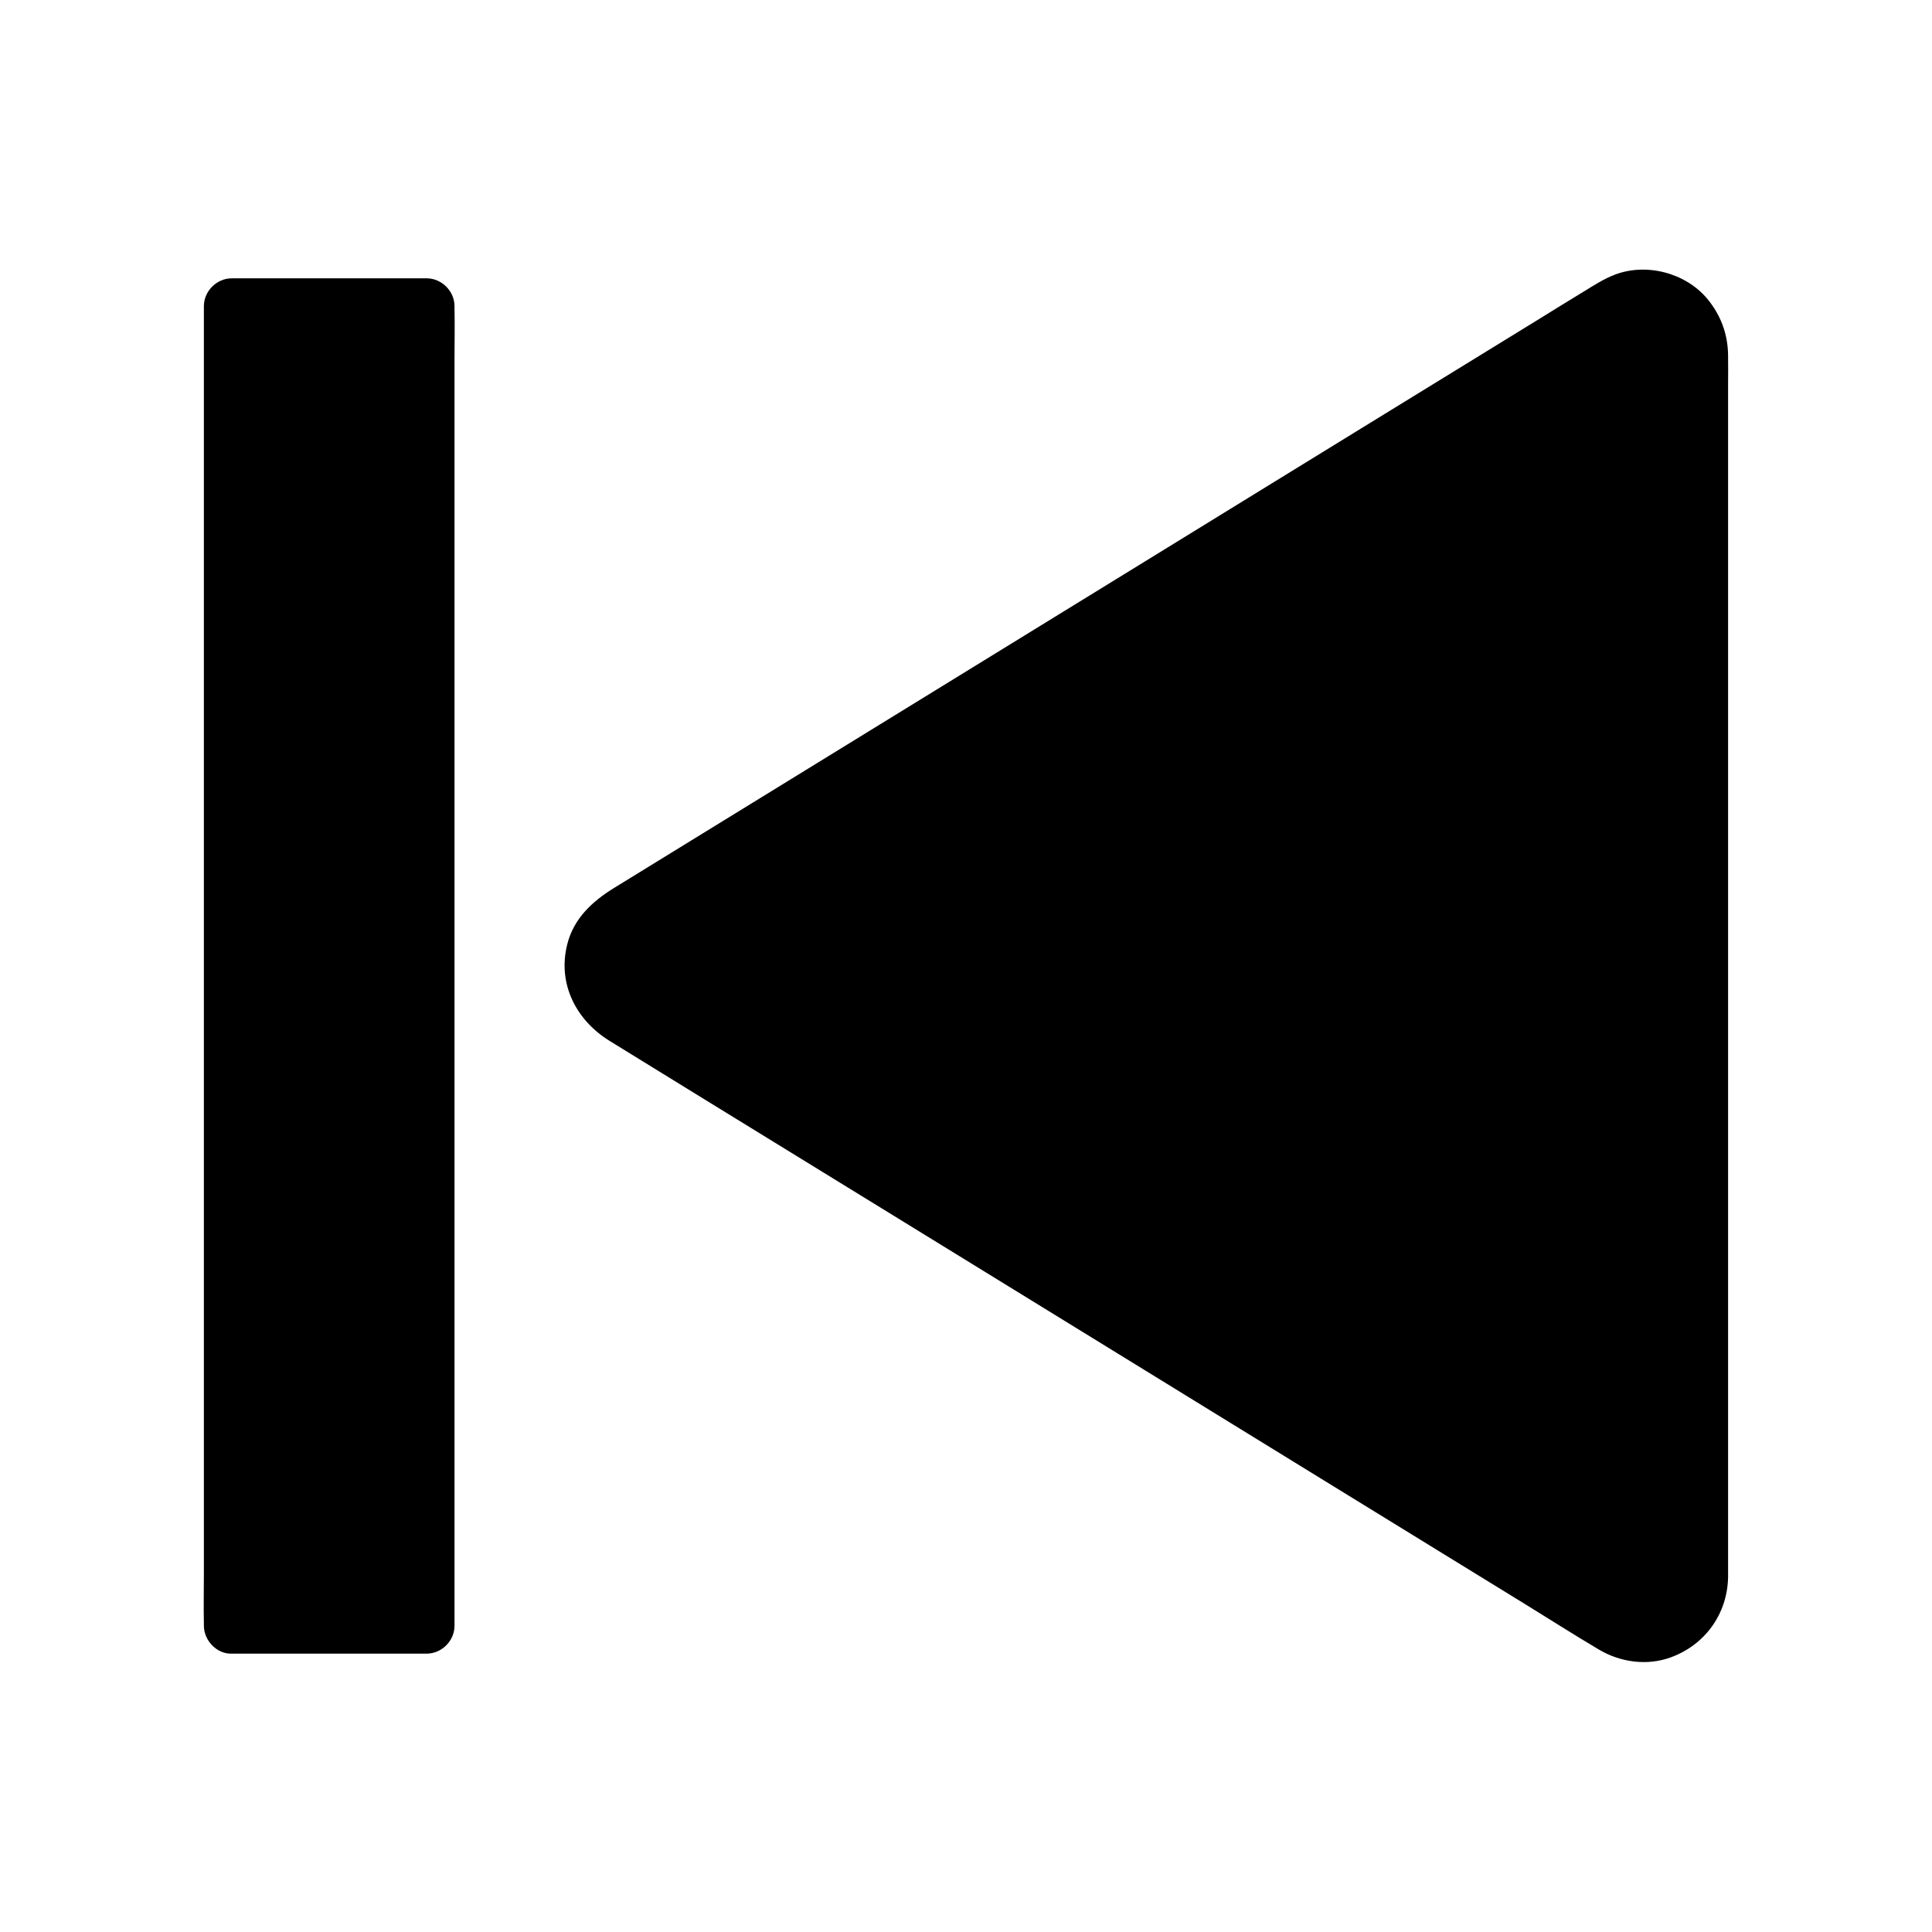<?xml version="1.0" encoding="UTF-8"?>
<!-- Uploaded to: ICON Repo, www.svgrepo.com, Generator: ICON Repo Mixer Tools -->
<svg fill="#000000" width="800px" height="800px" version="1.1" viewBox="144 144 512 512" xmlns="http://www.w3.org/2000/svg">
 <g>
  <path d="m594.59 562.02v-324.03c0-11.809-12.941-18.992-22.977-12.84l-263.47 162.01c-9.543 5.902-9.543 19.777 0 25.684l263.47 162.02c10.035 6.152 22.977-1.082 22.977-12.84z"/>
  <path d="m601.96 562.02v-20.023-51.07-68.387-72.52-63.664-40.539c0-2.559 0.051-5.066 0-7.625-0.051-5.609-1.918-10.676-5.512-15.008-5.758-6.887-16.137-9.594-24.5-6.394-2.953 1.133-5.512 2.805-8.168 4.43-4.184 2.559-8.363 5.117-12.547 7.723-14.711 9.055-29.473 18.105-44.184 27.16-19.633 12.102-39.312 24.156-58.941 36.262-20.469 12.594-40.887 25.141-61.352 37.738-17.121 10.527-34.242 21.059-51.363 31.586-9.543 5.856-19.09 11.758-28.633 17.613-5.758 3.543-10.727 8.07-12.449 15.008-2.609 10.48 2.41 20.121 11.316 25.586 8.562 5.266 17.121 10.527 25.633 15.793 16.582 10.184 33.113 20.367 49.691 30.555 20.27 12.496 40.59 24.945 60.859 37.441 19.926 12.25 39.852 24.5 59.73 36.754 15.398 9.496 30.848 18.941 46.25 28.438 6.641 4.082 13.234 8.316 19.977 12.301 5.656 3.344 12.695 4.328 18.941 2.066 9.148-3.316 15.055-11.531 15.25-21.223 0.098-3.836-3.445-7.578-7.379-7.379-4.082 0.195-7.281 3.246-7.379 7.379 0 0-0.098 2.117 0 0.934 0.098-1.133-0.195 0.789-0.195 0.836-0.148 0.641-1.082 2.363-0.297 1.031-0.195 0.344-0.344 0.688-0.543 1.031 0 0.051-1.082 1.625-0.395 0.688 0.641-0.887-0.492 0.543-0.543 0.59-0.344 0.344-0.738 0.641-1.031 0.984-0.641 0.738 1.379-0.789-0.098 0.051-0.344 0.195-0.641 0.395-0.984 0.59s-0.688 0.344-1.031 0.543c1.477-0.738 0.344-0.148-0.098 0-0.492 0.148-3.051 0.492-1.133 0.344-0.984 0.051-1.918 0.051-2.902 0 1.82 0.098-0.688-0.297-1.277-0.441-0.984-0.246 0.887 0.641 0.051 0.051-0.441-0.297-0.984-0.492-1.426-0.789l-0.051-0.051c-0.195-0.098-0.395-0.246-0.59-0.395-2.609-1.574-5.164-3.148-7.723-4.773-12.203-7.527-24.453-15.008-36.652-22.535-18.301-11.266-36.605-22.484-54.859-33.75-20.367-12.547-40.738-25.043-61.105-37.59-18.449-11.367-36.898-22.68-55.352-34.047-12.547-7.723-25.094-15.449-37.637-23.125-2.805-1.723-5.609-3.445-8.414-5.164-0.246-0.148-0.543-0.344-0.789-0.492-0.492-0.344-1.723-1.379-0.738-0.441-0.297-0.297-0.59-0.543-0.887-0.836 0 0-1.277-1.523-0.59-0.641 0.688 0.887-0.395-0.688-0.441-0.688-0.195-0.344-0.344-0.688-0.543-1.031 0.148 0.246 0.441 1.426 0.098 0.148-0.098-0.344-0.246-0.738-0.344-1.082 0-0.098-0.492-1.918-0.195-0.688 0.246 1.031-0.051-0.738-0.051-0.984 0-0.59 0.441-2.953 0-1.18 0.195-0.738 0.395-1.477 0.59-2.215 0.441-1.523-0.59 0.492 0.051-0.098 0.297-0.246 0.543-0.934 0.738-1.277 0.195-0.344 0.836-0.984-0.098 0.051 0.395-0.441 0.836-0.887 1.23-1.328 0.195-0.195 1.082-0.887-0.051-0.051 0.344-0.246 0.688-0.492 1.082-0.738 0.051-0.051 0.098-0.051 0.148-0.098 0.246-0.148 0.492-0.297 0.738-0.441 1.031-0.641 2.066-1.277 3.102-1.918 4.082-2.508 8.215-5.066 12.301-7.578 14.367-8.855 28.734-17.664 43.098-26.52 19.238-11.809 38.426-23.617 57.664-35.473 20.223-12.449 40.441-24.895 60.715-37.344 17.172-10.578 34.391-21.156 51.562-31.734 10.137-6.25 20.32-12.496 30.453-18.746 0.984-0.59 1.918-1.18 2.902-1.77 0.195-0.148 0.441-0.246 0.641-0.395 0.051 0 0.051-0.051 0.098-0.051 0.543-0.344 1.133-0.641 1.723-0.887-1.426 0.641 1.18-0.246 1.723-0.344-0.297 0.051-1.574 0.051-0.195 0.051 0.395 0 0.789-0.051 1.18-0.051 0.098 0 1.969 0.195 0.738 0-1.23-0.148 0.641 0.148 0.738 0.195 0.641 0.148 2.363 0.934 0.934 0.195 0.836 0.441 1.672 0.887 2.461 1.426-1.328-0.887-0.246-0.195 0.051 0.098 0.344 0.344 0.688 0.688 0.984 1.031 0.344 0.344 0.543 1.031-0.098-0.148 0.195 0.344 0.441 0.641 0.641 0.984 0.195 0.344 0.344 0.688 0.543 1.031-0.738-1.379-0.098-0.297 0 0.195 0.148 0.492 0.246 0.984 0.395 1.477 0.344 1.328 0.098-0.641 0 0.195-0.051 0.688 0.051 1.477 0.051 2.164v27.75 54.906 69.273 70.848 59.629 35.57 4.773c0 3.836 3.394 7.578 7.379 7.379 3.918 0.066 7.312-2.984 7.312-7.117z"/>
  <path d="m205.41 225.14h51.66v349.66h-51.66z"/>
  <path d="m205.41 582.23h45.164 6.496c3.984 0 7.379-3.394 7.379-7.379v-9.297-25.535-37.59-45.855-50.43-50.676-47.281-39.949-28.879c0-4.527 0.098-9.102 0-13.629v-0.59c0-3.984-3.394-7.379-7.379-7.379h-45.164-6.496c-3.984 0-7.379 3.394-7.379 7.379v9.297 25.535 37.59 45.855 50.43 50.676 47.281 39.949 28.879c0 4.527-0.098 9.102 0 13.629v0.59c0 3.84 3.394 7.527 7.379 7.379 3.984-0.195 7.379-3.246 7.379-7.379v-9.297-25.535-37.59-45.855-50.43-50.676-47.281-39.949-28.879c0-4.527 0.195-9.102 0-13.629v-0.59c-2.461 2.461-4.922 4.922-7.379 7.379h45.164 6.496c-2.461-2.461-4.922-4.922-7.379-7.379v9.297 25.535 37.59 45.855 50.43 50.676 47.281 39.949 28.879c0 4.527-0.195 9.102 0 13.629v0.59c2.461-2.461 4.922-4.922 7.379-7.379h-45.164-6.496c-3.836 0-7.578 3.394-7.379 7.379s3.246 7.379 7.379 7.379z"/>
 </g>
</svg>